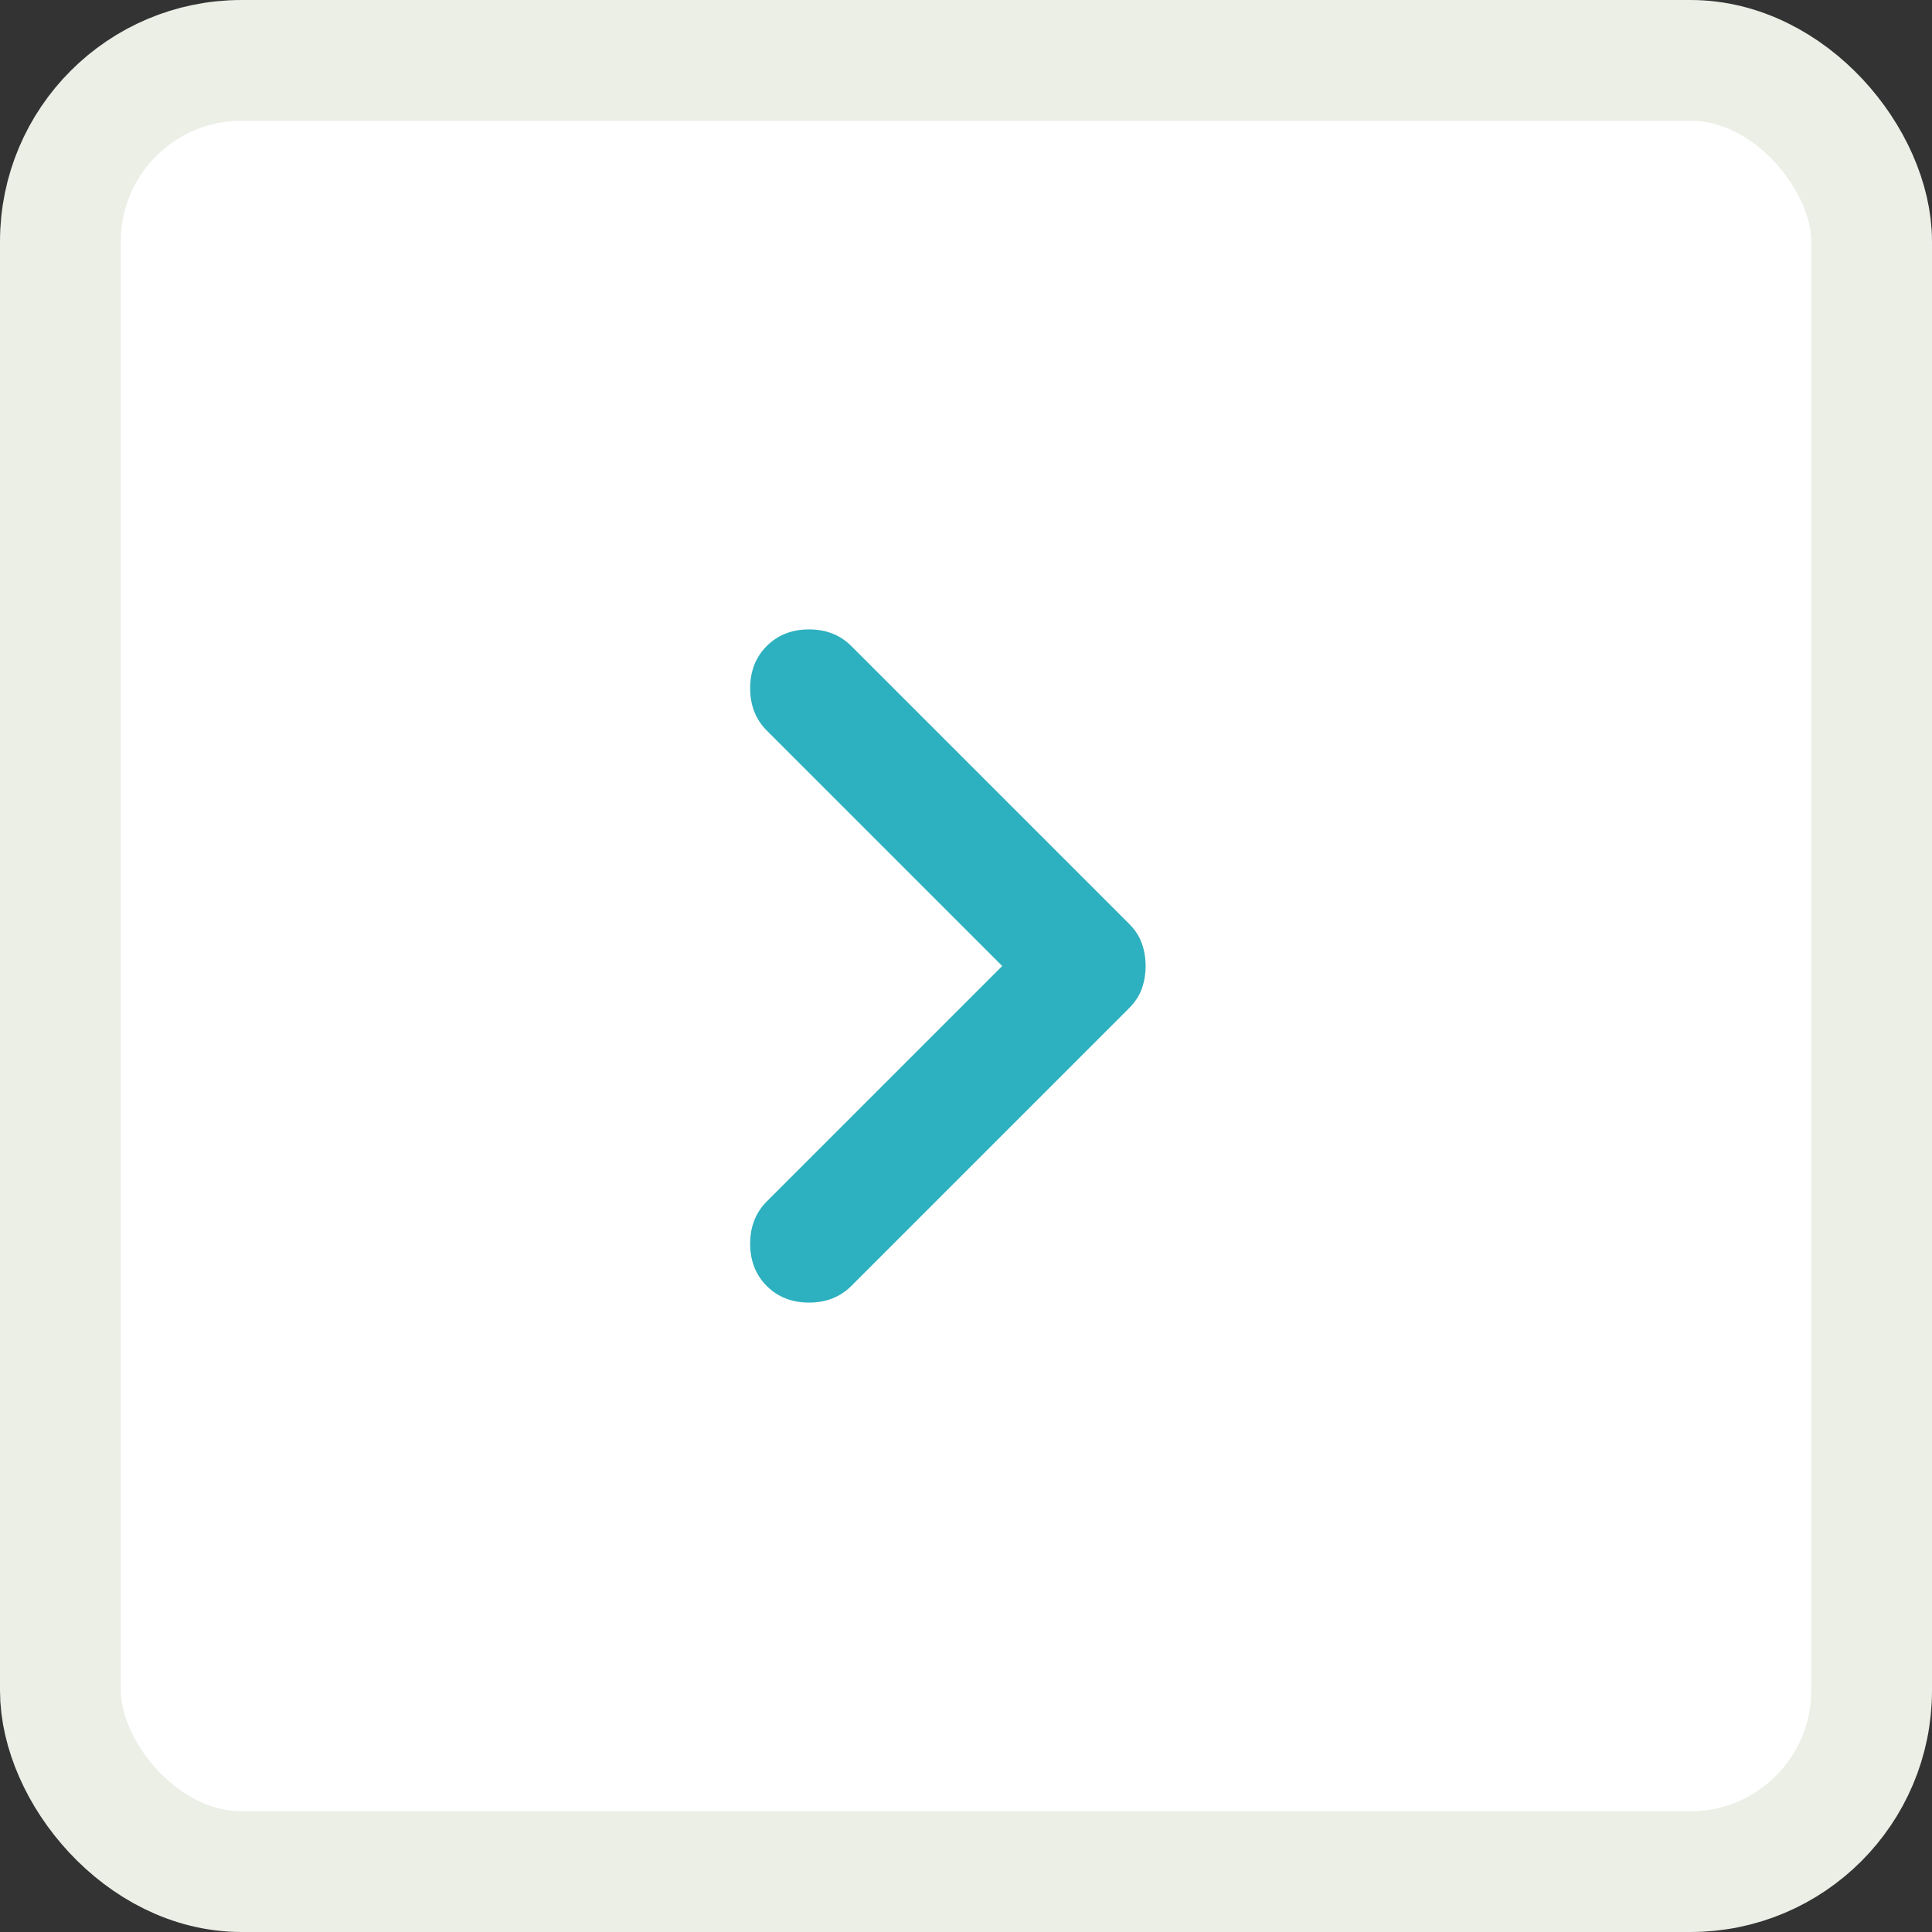 <svg xmlns="http://www.w3.org/2000/svg" width="32" height="32" viewBox="0 0 32 32" fill="none"><rect x="0" y="0" width="32" height="32" fill="#333333" stroke="none"/><rect x="1" y="1" width="30" height="30" rx="3" fill="white"></rect><rect x="1" y="1" width="30" height="30" rx="3" stroke="#EBEFE6" stroke-width="2"></rect><path d="M16.6 16L12.7 12.1C12.517 11.917 12.425 11.683 12.425 11.4C12.425 11.117 12.517 10.883 12.7 10.7C12.883 10.517 13.117 10.425 13.4 10.425C13.683 10.425 13.916 10.517 14.1 10.7L18.7 15.3C18.8 15.4 18.871 15.508 18.912 15.625C18.954 15.742 18.975 15.867 18.975 16C18.975 16.133 18.954 16.258 18.912 16.375C18.871 16.492 18.8 16.6 18.7 16.7L14.1 21.3C13.916 21.483 13.683 21.575 13.4 21.575C13.117 21.575 12.883 21.483 12.7 21.3C12.517 21.117 12.425 20.883 12.425 20.6C12.425 20.317 12.517 20.083 12.7 19.9L16.6 16Z" fill="#2DB0BF"></path></svg>